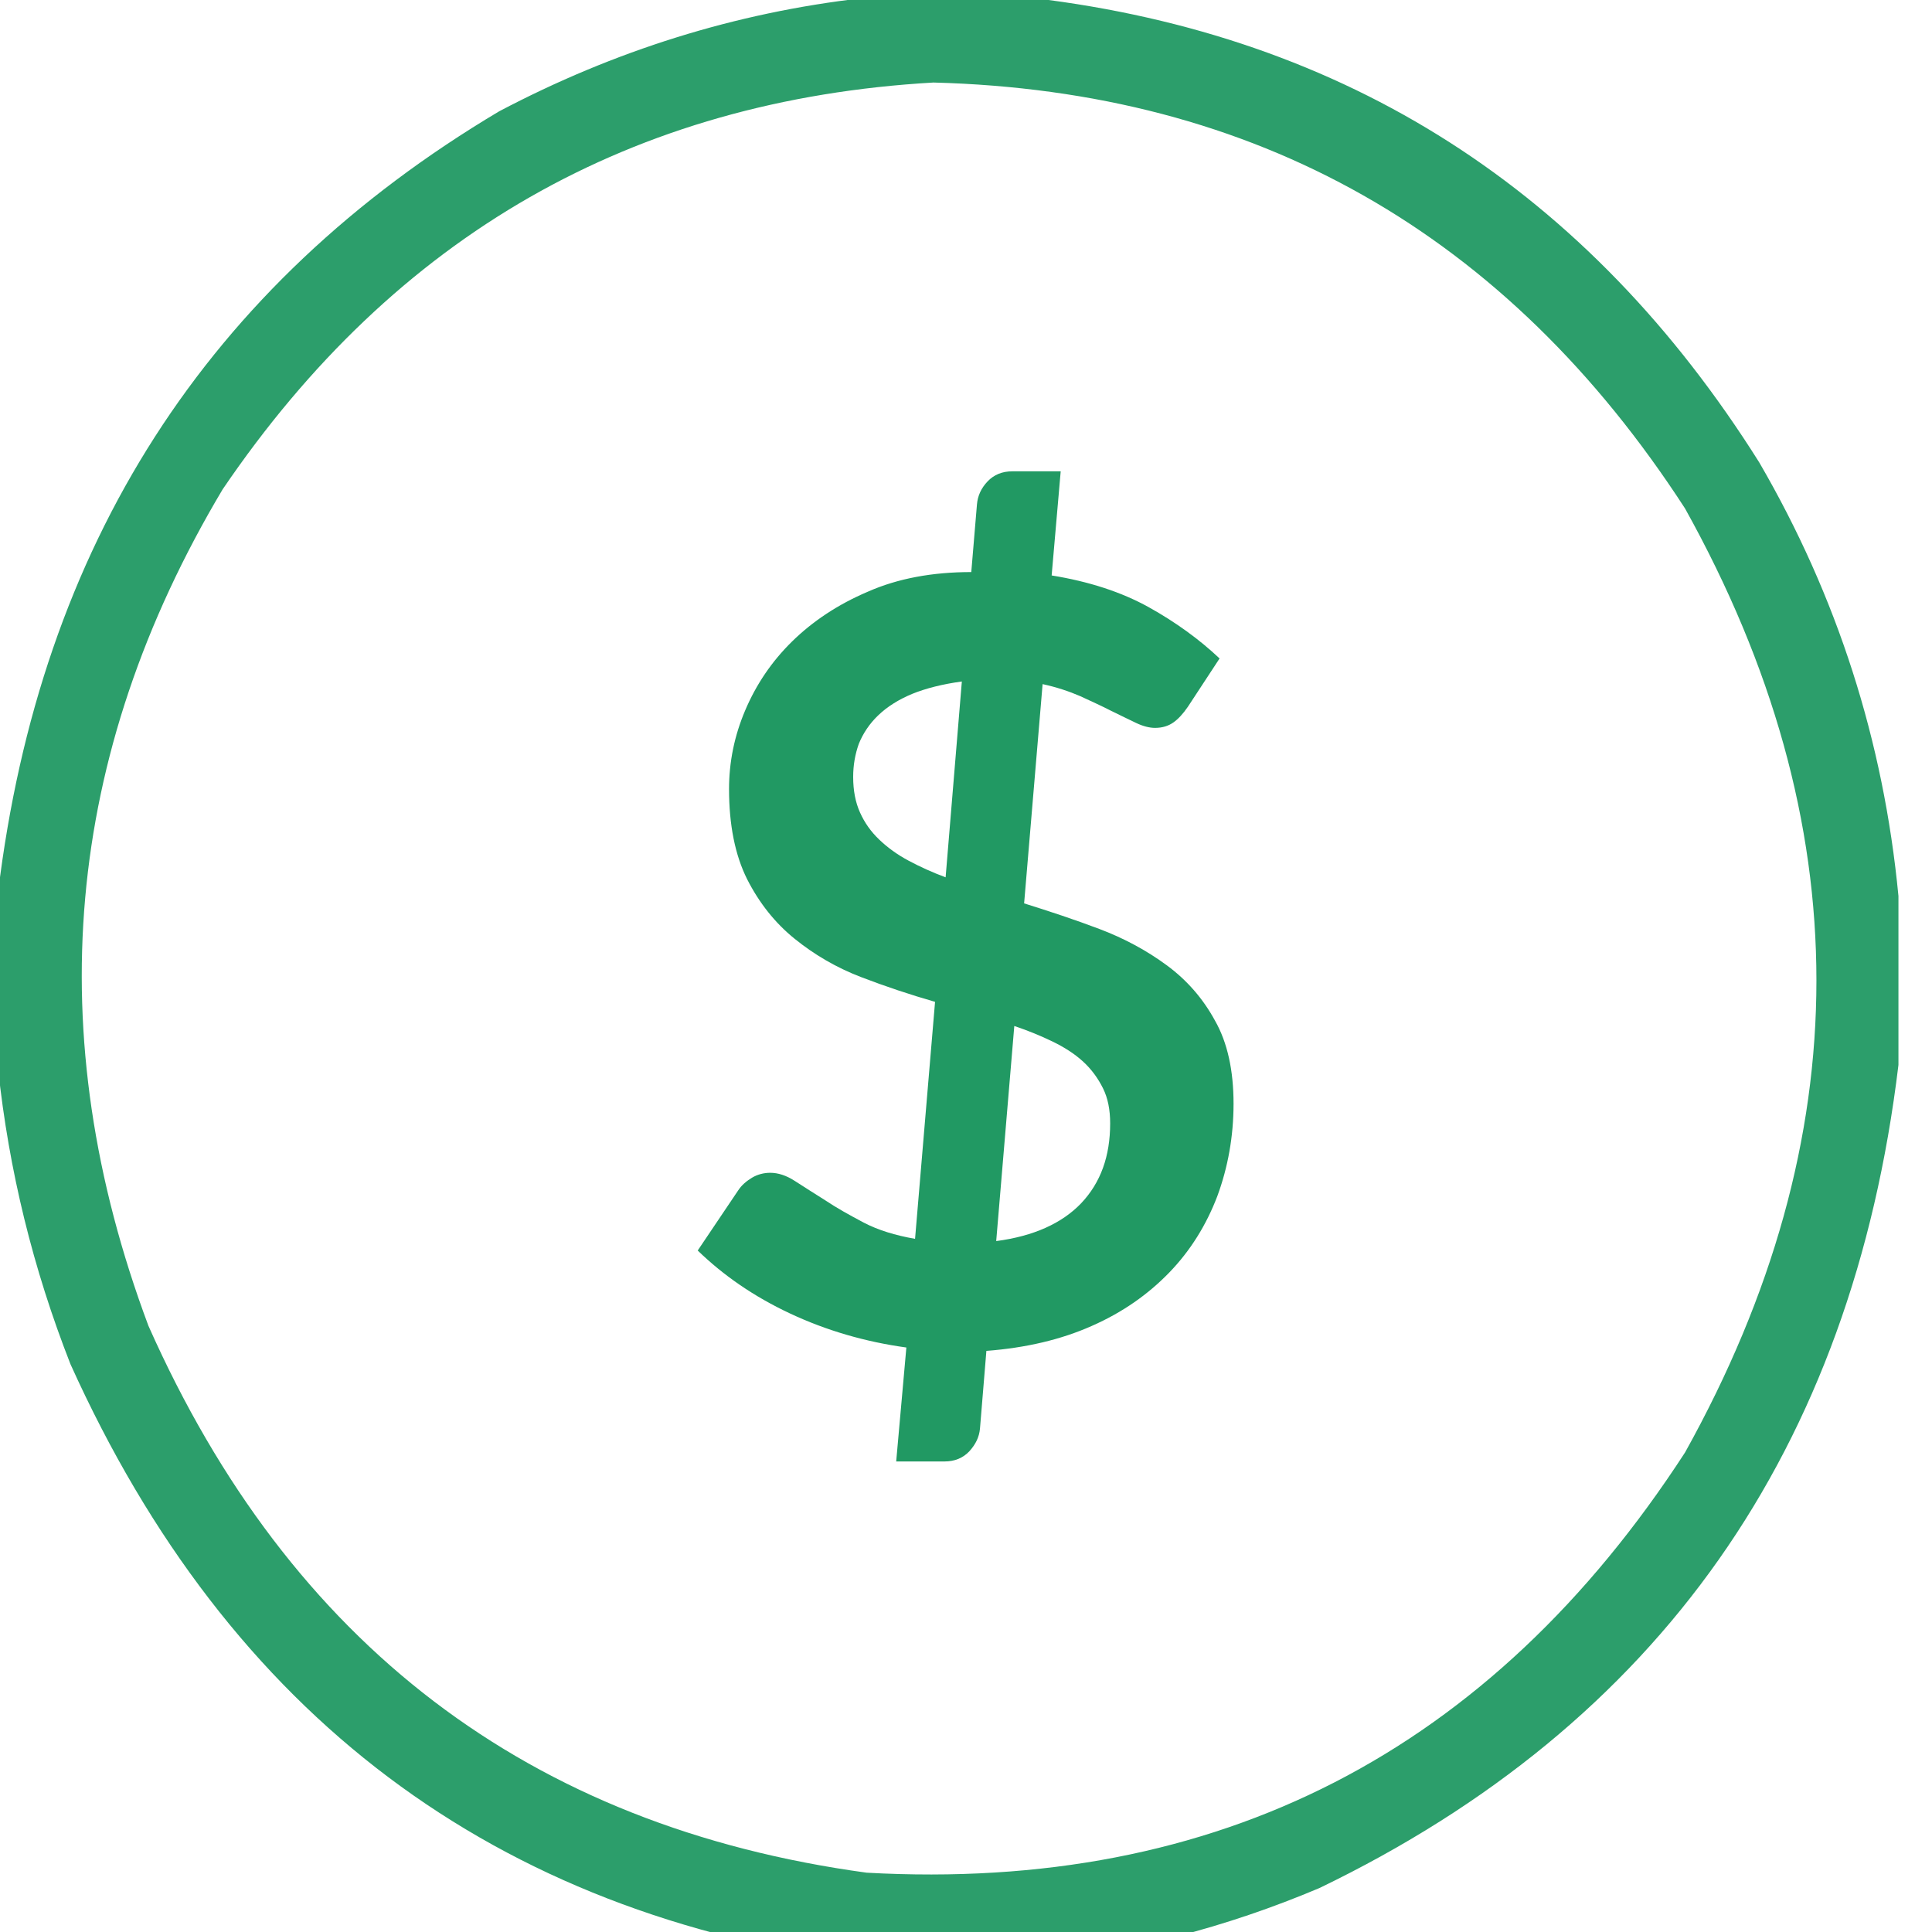 <?xml version="1.0" encoding="UTF-8"?>
<svg xmlns="http://www.w3.org/2000/svg" width="60" height="60" viewBox="0 0 60 60" fill="none">
  <g clip-path="url(#clip0_7846_5411)">
    <path opacity="0.949" fill-rule="evenodd" clip-rule="evenodd" d="M26.799 -0.059C28.562 -0.059 30.337 -0.059 32.101 -0.059C41.818 1.109 49.322 5.912 54.635 14.361C57.056 18.521 58.497 23.013 58.958 27.828C58.958 29.58 58.958 31.32 58.958 33.072C57.517 45.025 51.523 53.546 40.976 58.635C38.072 59.862 35.075 60.637 31.985 60.958C30.291 60.958 28.608 60.958 26.914 60.958C15.352 59.469 7.111 53.272 2.189 42.367C1.025 39.4 0.276 36.349 -0.059 33.191C-0.059 31.367 -0.059 29.532 -0.059 27.709C1.244 16.936 6.431 8.856 15.502 3.457C19.076 1.574 22.833 0.394 26.799 -0.059ZM28.988 2.563C39.005 2.825 46.786 7.235 52.33 15.791C57.771 25.564 57.771 35.336 52.33 45.108C46.29 54.416 37.818 58.766 26.914 58.158C16.436 56.728 9.001 51.067 4.61 41.175C1.221 32.118 1.993 23.454 6.915 15.196C12.275 7.306 19.64 3.1 28.988 2.563Z" fill="#219963"></path>
    <path d="M28.148 41.848C26.871 41.672 25.664 41.32 24.539 40.793C23.414 40.266 22.465 39.609 21.668 38.836L22.922 36.973C23.027 36.809 23.18 36.68 23.355 36.574C23.531 36.469 23.73 36.422 23.918 36.422C24.164 36.422 24.422 36.504 24.691 36.68C24.961 36.855 25.277 37.055 25.629 37.277C25.98 37.512 26.379 37.734 26.824 37.969C27.27 38.203 27.809 38.367 28.418 38.473L29.039 31.113C28.266 30.891 27.492 30.633 26.73 30.34C25.969 30.047 25.289 29.648 24.68 29.156C24.07 28.664 23.578 28.043 23.203 27.305C22.828 26.555 22.641 25.617 22.641 24.504C22.641 23.672 22.805 22.852 23.145 22.055C23.484 21.258 23.965 20.543 24.598 19.922C25.23 19.301 26.016 18.773 26.953 18.375C27.879 17.965 28.957 17.766 30.164 17.766L30.34 15.668C30.363 15.398 30.469 15.164 30.668 14.953C30.867 14.742 31.125 14.637 31.441 14.637H32.941L32.66 17.871C33.82 18.059 34.828 18.387 35.672 18.855C36.516 19.324 37.254 19.863 37.875 20.449L36.891 21.949C36.738 22.172 36.586 22.336 36.434 22.441C36.281 22.547 36.094 22.605 35.871 22.605C35.707 22.605 35.508 22.559 35.285 22.453C35.062 22.348 34.805 22.219 34.512 22.078C34.219 21.926 33.902 21.785 33.551 21.621C33.199 21.469 32.812 21.34 32.379 21.246L31.805 28.055C32.59 28.301 33.375 28.559 34.148 28.852C34.922 29.145 35.613 29.52 36.234 29.977C36.855 30.434 37.359 31.008 37.734 31.699C38.121 32.379 38.309 33.246 38.309 34.277C38.309 35.297 38.133 36.258 37.805 37.148C37.465 38.039 36.973 38.836 36.316 39.516C35.66 40.195 34.863 40.758 33.902 41.18C32.953 41.602 31.863 41.859 30.633 41.953L30.434 44.367C30.41 44.625 30.305 44.848 30.105 45.07C29.906 45.281 29.648 45.387 29.332 45.387H27.832L28.148 41.848ZM26.496 24.129C26.496 24.551 26.566 24.914 26.707 25.23C26.848 25.547 27.047 25.828 27.305 26.074C27.562 26.32 27.867 26.543 28.219 26.73C28.57 26.918 28.957 27.094 29.367 27.246L29.871 21.164C29.273 21.246 28.758 21.375 28.324 21.551C27.902 21.727 27.551 21.949 27.27 22.219C27 22.477 26.801 22.781 26.672 23.098C26.555 23.426 26.496 23.766 26.496 24.129ZM34.477 34.887C34.477 34.465 34.406 34.102 34.254 33.797C34.102 33.492 33.902 33.211 33.633 32.965C33.363 32.719 33.047 32.52 32.684 32.344C32.32 32.168 31.922 32.004 31.5 31.863L30.938 38.543C32.098 38.391 32.977 37.992 33.574 37.371C34.184 36.727 34.477 35.906 34.477 34.887Z" fill="#219963"></path>
  </g>
  <defs>
    <clipPath id="clip0_7846_5411">
      <rect width="60" height="60" fill="white"></rect>
    </clipPath>
  </defs>
</svg>
